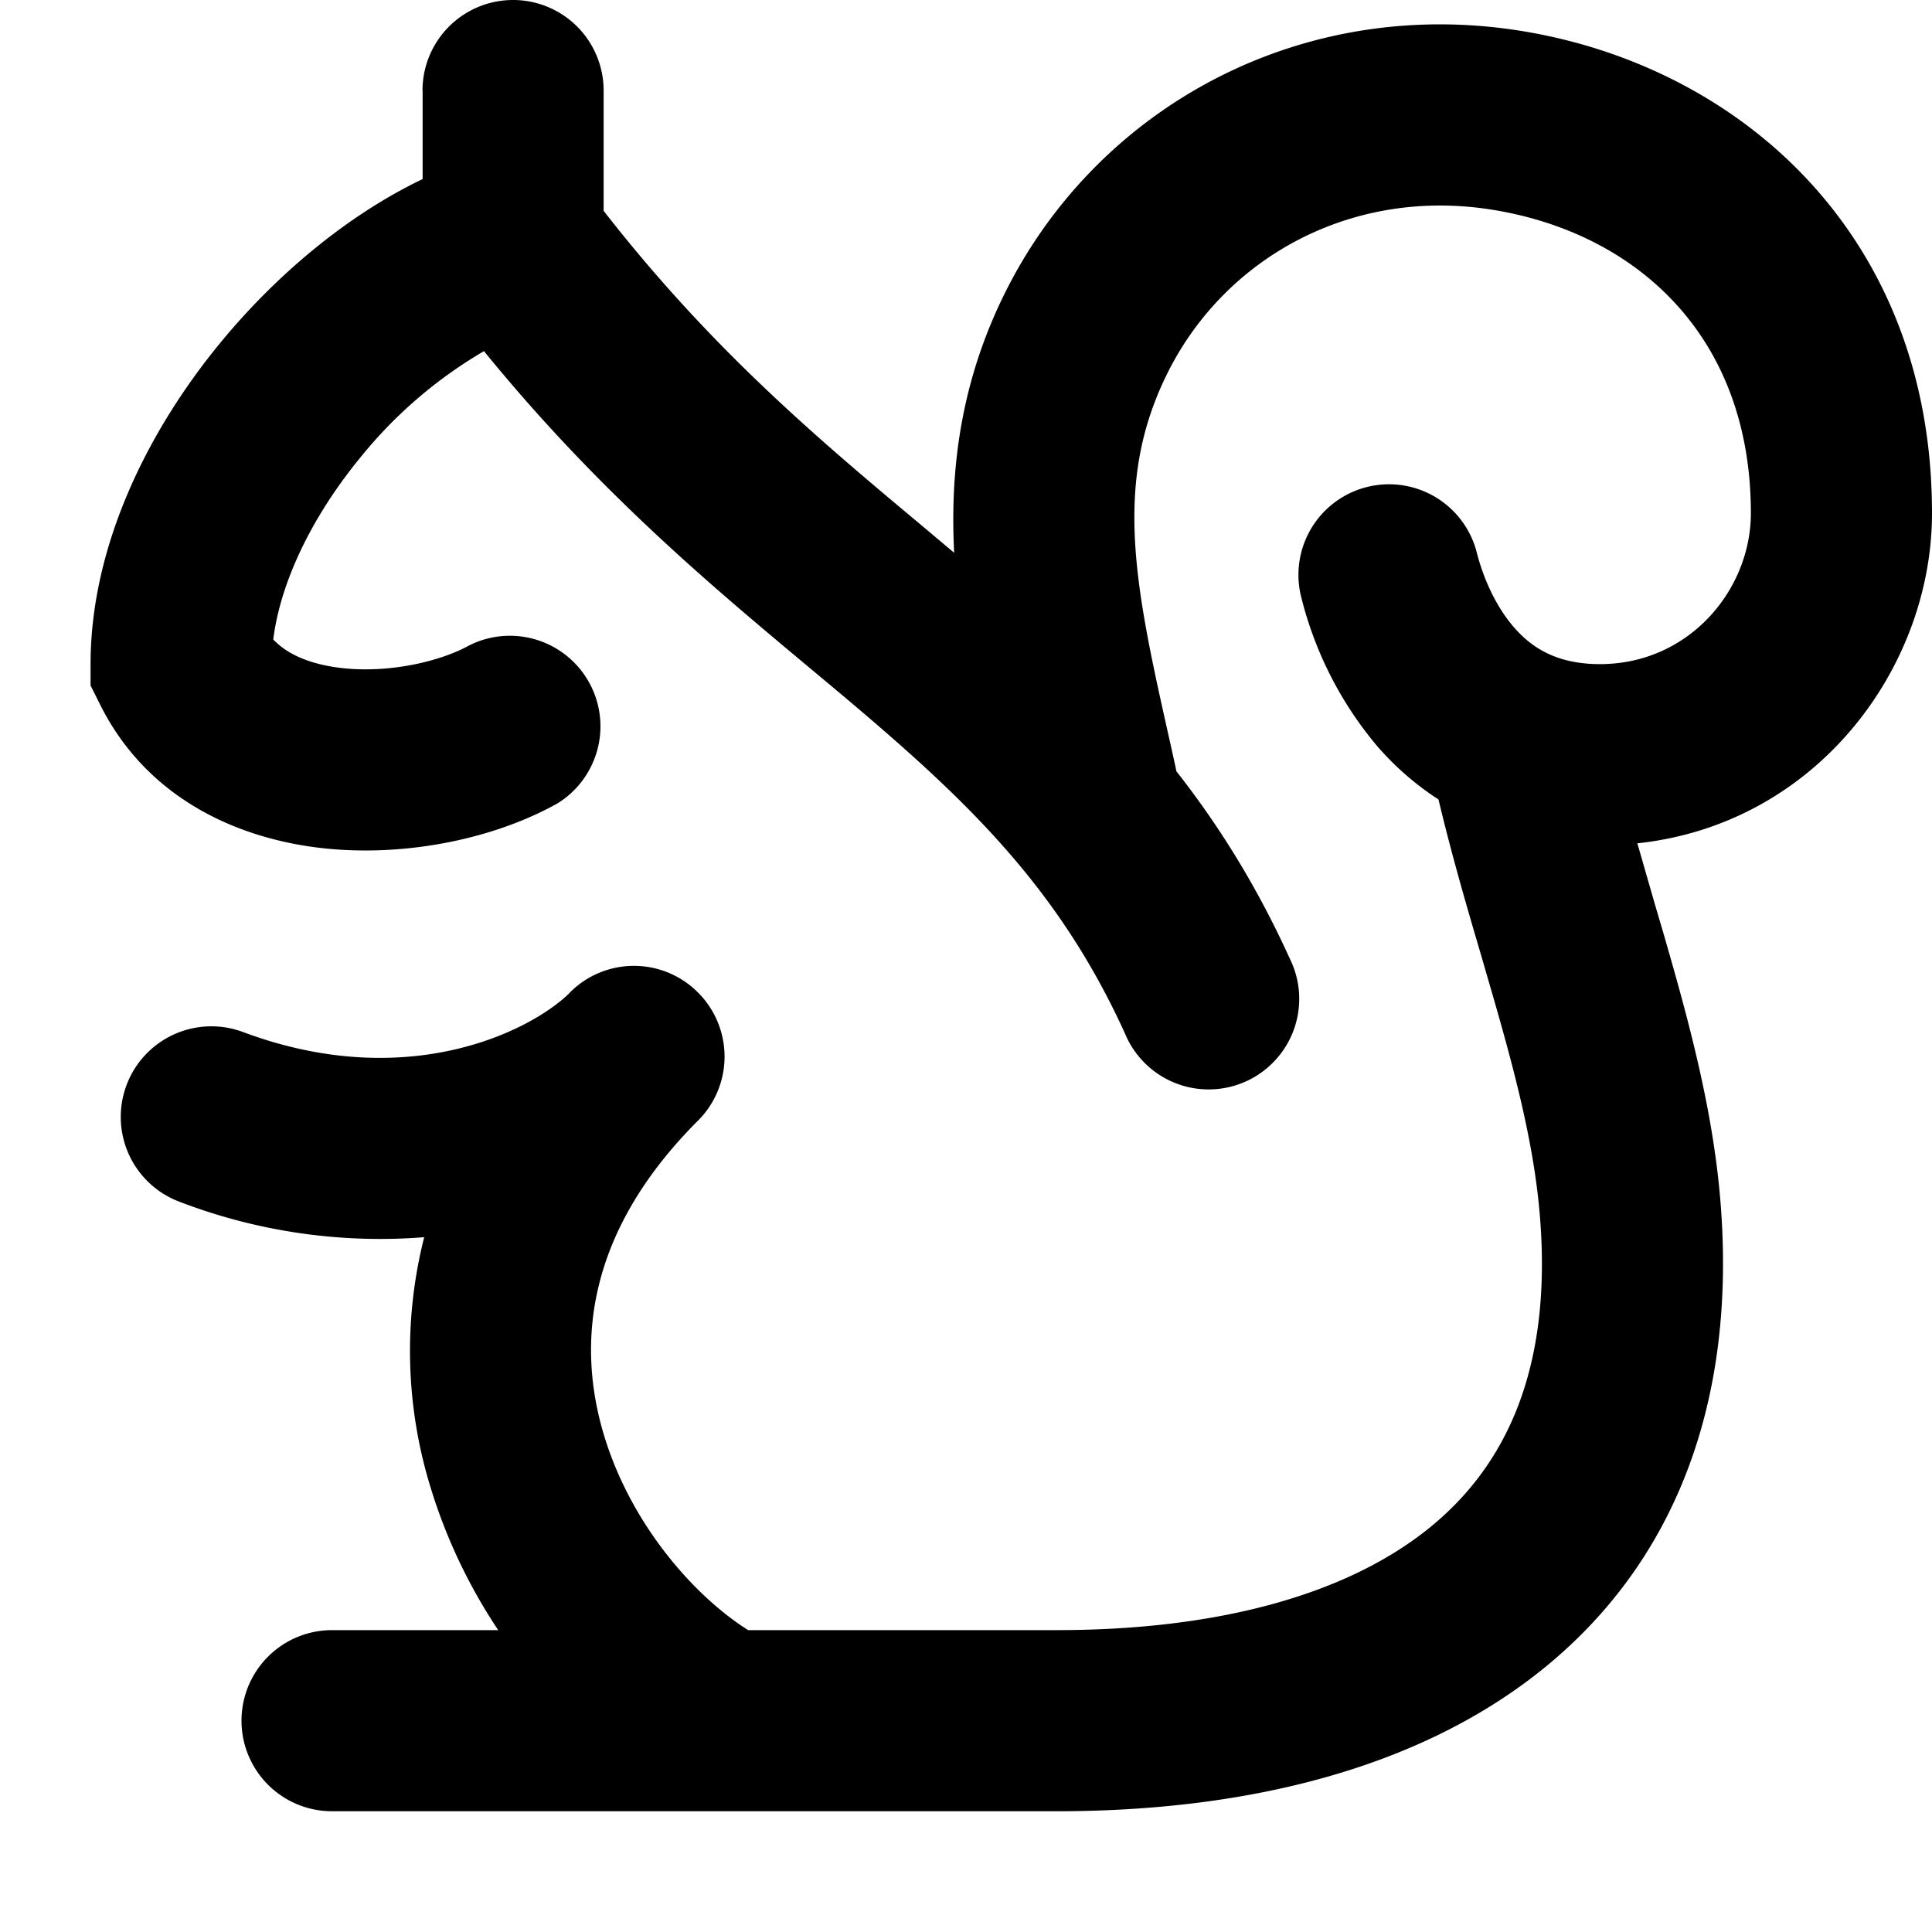 <svg viewBox="0 0 16 16" class="svg octicon-squirrel" width="16" height="16" aria-hidden="true"><path fill-rule="evenodd" d="M3.499.75a.75.75 0 0 1 1.5 0v.996C5.9 2.903 6.793 3.65 7.662 4.376l.24.202c-.036-.694.055-1.422.426-2.163C9.1.873 10.794-.045 12.622.26 14.408.558 16 1.94 16 4.25c0 1.278-.954 2.575-2.44 2.734l.146.508.065.22c.203.701.412 1.455.476 2.226.142 1.707-.4 3.03-1.487 3.898C11.714 14.671 10.27 15 8.75 15h-6a.75.75 0 0 1 0-1.5h1.376a4.489 4.489 0 0 1-.563-1.191 3.833 3.833 0 0 1-.05-2.063 4.636 4.636 0 0 1-2.025-.293.75.75 0 1 1 .525-1.406c1.357.507 2.376-.006 2.698-.318l.009-.01a.748.748 0 0 1 1.06 0 .75.75 0 0 1-.012 1.074c-.912.92-.992 1.835-.768 2.586.221.74.745 1.337 1.196 1.621H8.75c1.343 0 2.398-.296 3.074-.836.635-.507 1.036-1.31.928-2.602-.05-.603-.216-1.224-.422-1.93l-.064-.221c-.12-.407-.246-.84-.353-1.29a2.404 2.404 0 0 1-.507-.441 3.063 3.063 0 0 1-.633-1.248.75.75 0 0 1 1.455-.364c.046.185.144.436.31.627.146.168.353.305.712.305.738 0 1.25-.615 1.25-1.25 0-1.47-.95-2.315-2.123-2.51-1.172-.196-2.227.387-2.706 1.345-.46.92-.27 1.774.019 3.062l.042.19a.753.753 0 0 1 .01.05c.348.443.666.949.94 1.553a.75.75 0 1 1-1.365.62c-.553-1.217-1.32-1.94-2.3-2.768a85.08 85.08 0 0 0-.317-.265c-.814-.68-1.75-1.462-2.692-2.619a3.74 3.74 0 0 0-1.023.88c-.406.495-.663 1.036-.722 1.508.116.122.306.21.591.239.388.038.797-.06 1.032-.19a.75.75 0 0 1 .728 1.31c-.515.287-1.23.439-1.906.373-.682-.067-1.473-.38-1.879-1.193L.75 5.677V5.5c0-.984.48-1.94 1.077-2.664.46-.559 1.05-1.055 1.673-1.353V.75z"/></svg>